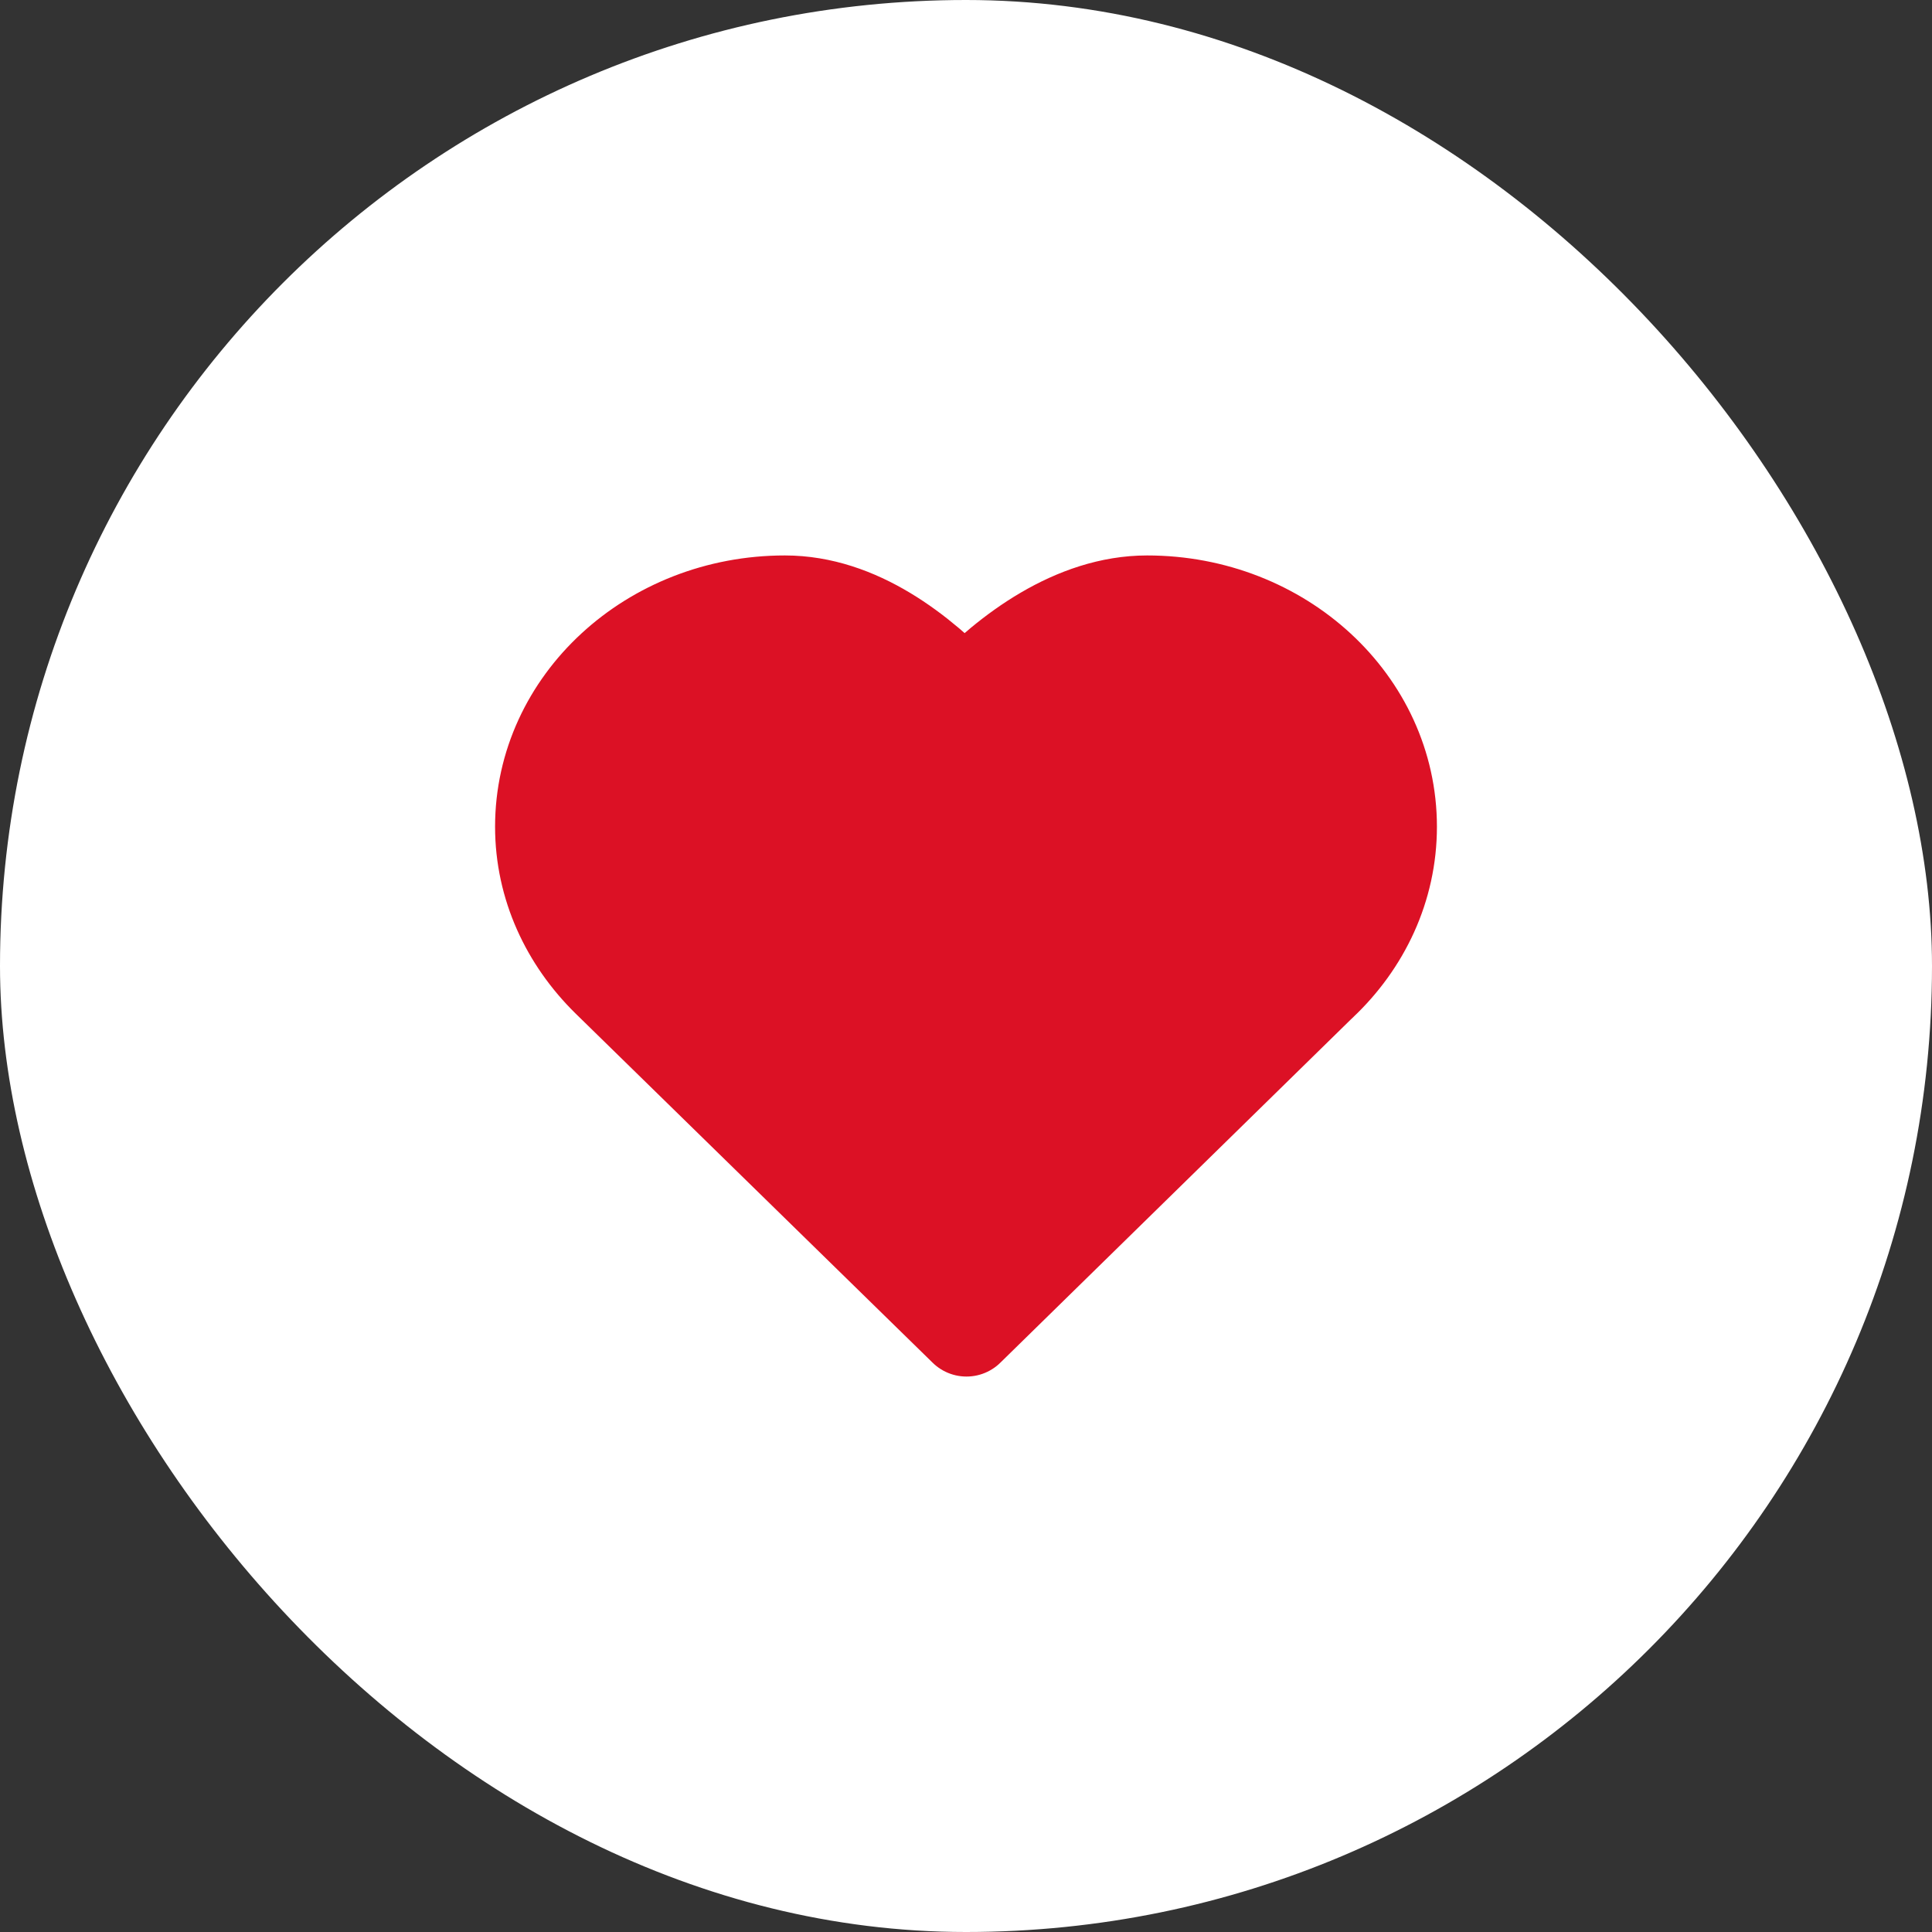 <svg width="40" height="40" viewBox="0 0 40 40" fill="none" xmlns="http://www.w3.org/2000/svg">
<rect x="0" y="0" width="40" height="40" fill="#333333" stroke="none"/>
<rect width="40" height="40" rx="20" fill="white"/>
<path fill-rule="evenodd" clip-rule="evenodd" d="M27.32 20.342C28.203 19.51 28.75 18.372 28.75 17.116C28.75 14.566 26.512 12.5 23.75 12.5C22.249 12.5 20.884 13.523 19.968 14.491C19.05 13.523 17.753 12.5 16.25 12.5C13.489 12.5 11.25 14.566 11.25 17.116C11.25 18.337 11.774 19.441 12.614 20.267L20.01 27.5L27.267 20.393C27.284 20.379 27.297 20.364 27.314 20.349L27.32 20.342Z" fill="#DC1125" stroke="#DC1125" stroke-width="2" stroke-linejoin="round"/>
</svg>
